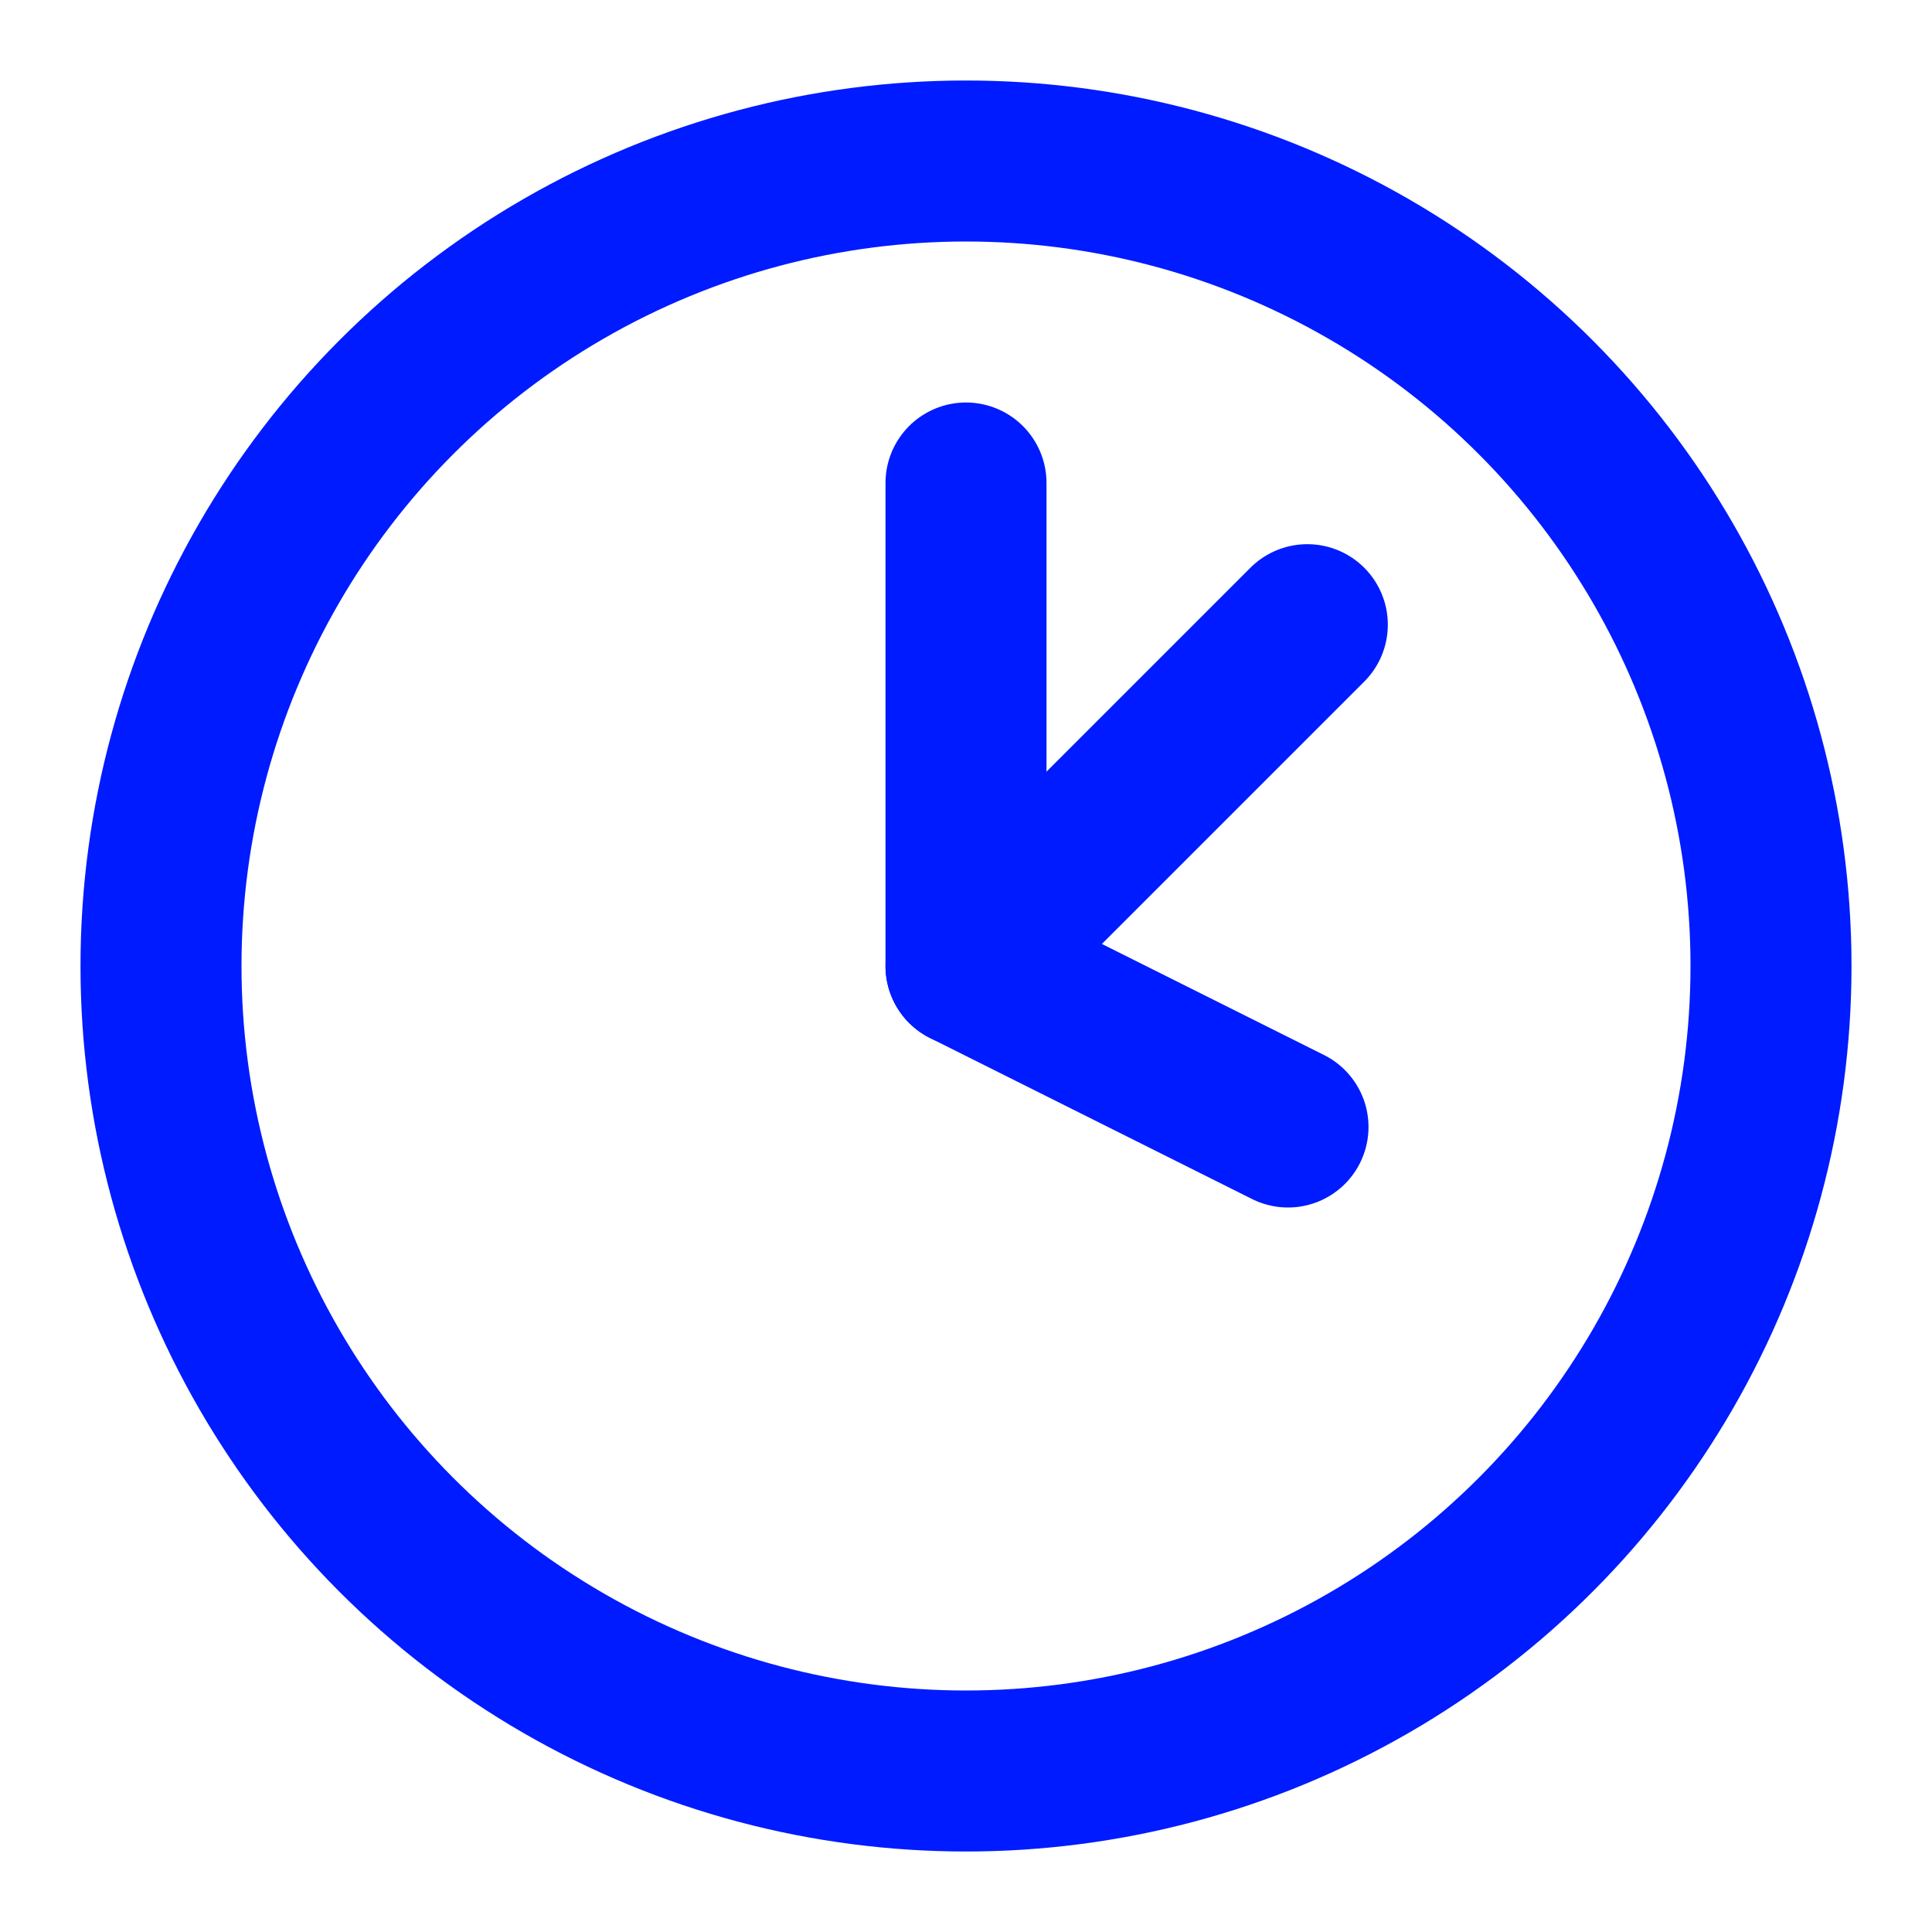 <svg xmlns="http://www.w3.org/2000/svg" width="40" height="40" viewBox="0 0 24 24" fill="none" stroke="#001BFF" stroke-width="2" stroke-linecap="round" stroke-linejoin="round">
    <circle cx="12" cy="12" r="10"></circle>
    <path d="M12 6v6l4 2"></path>
    <path d="M16.24 7.76l-4.24 4.24"></path>
</svg> 